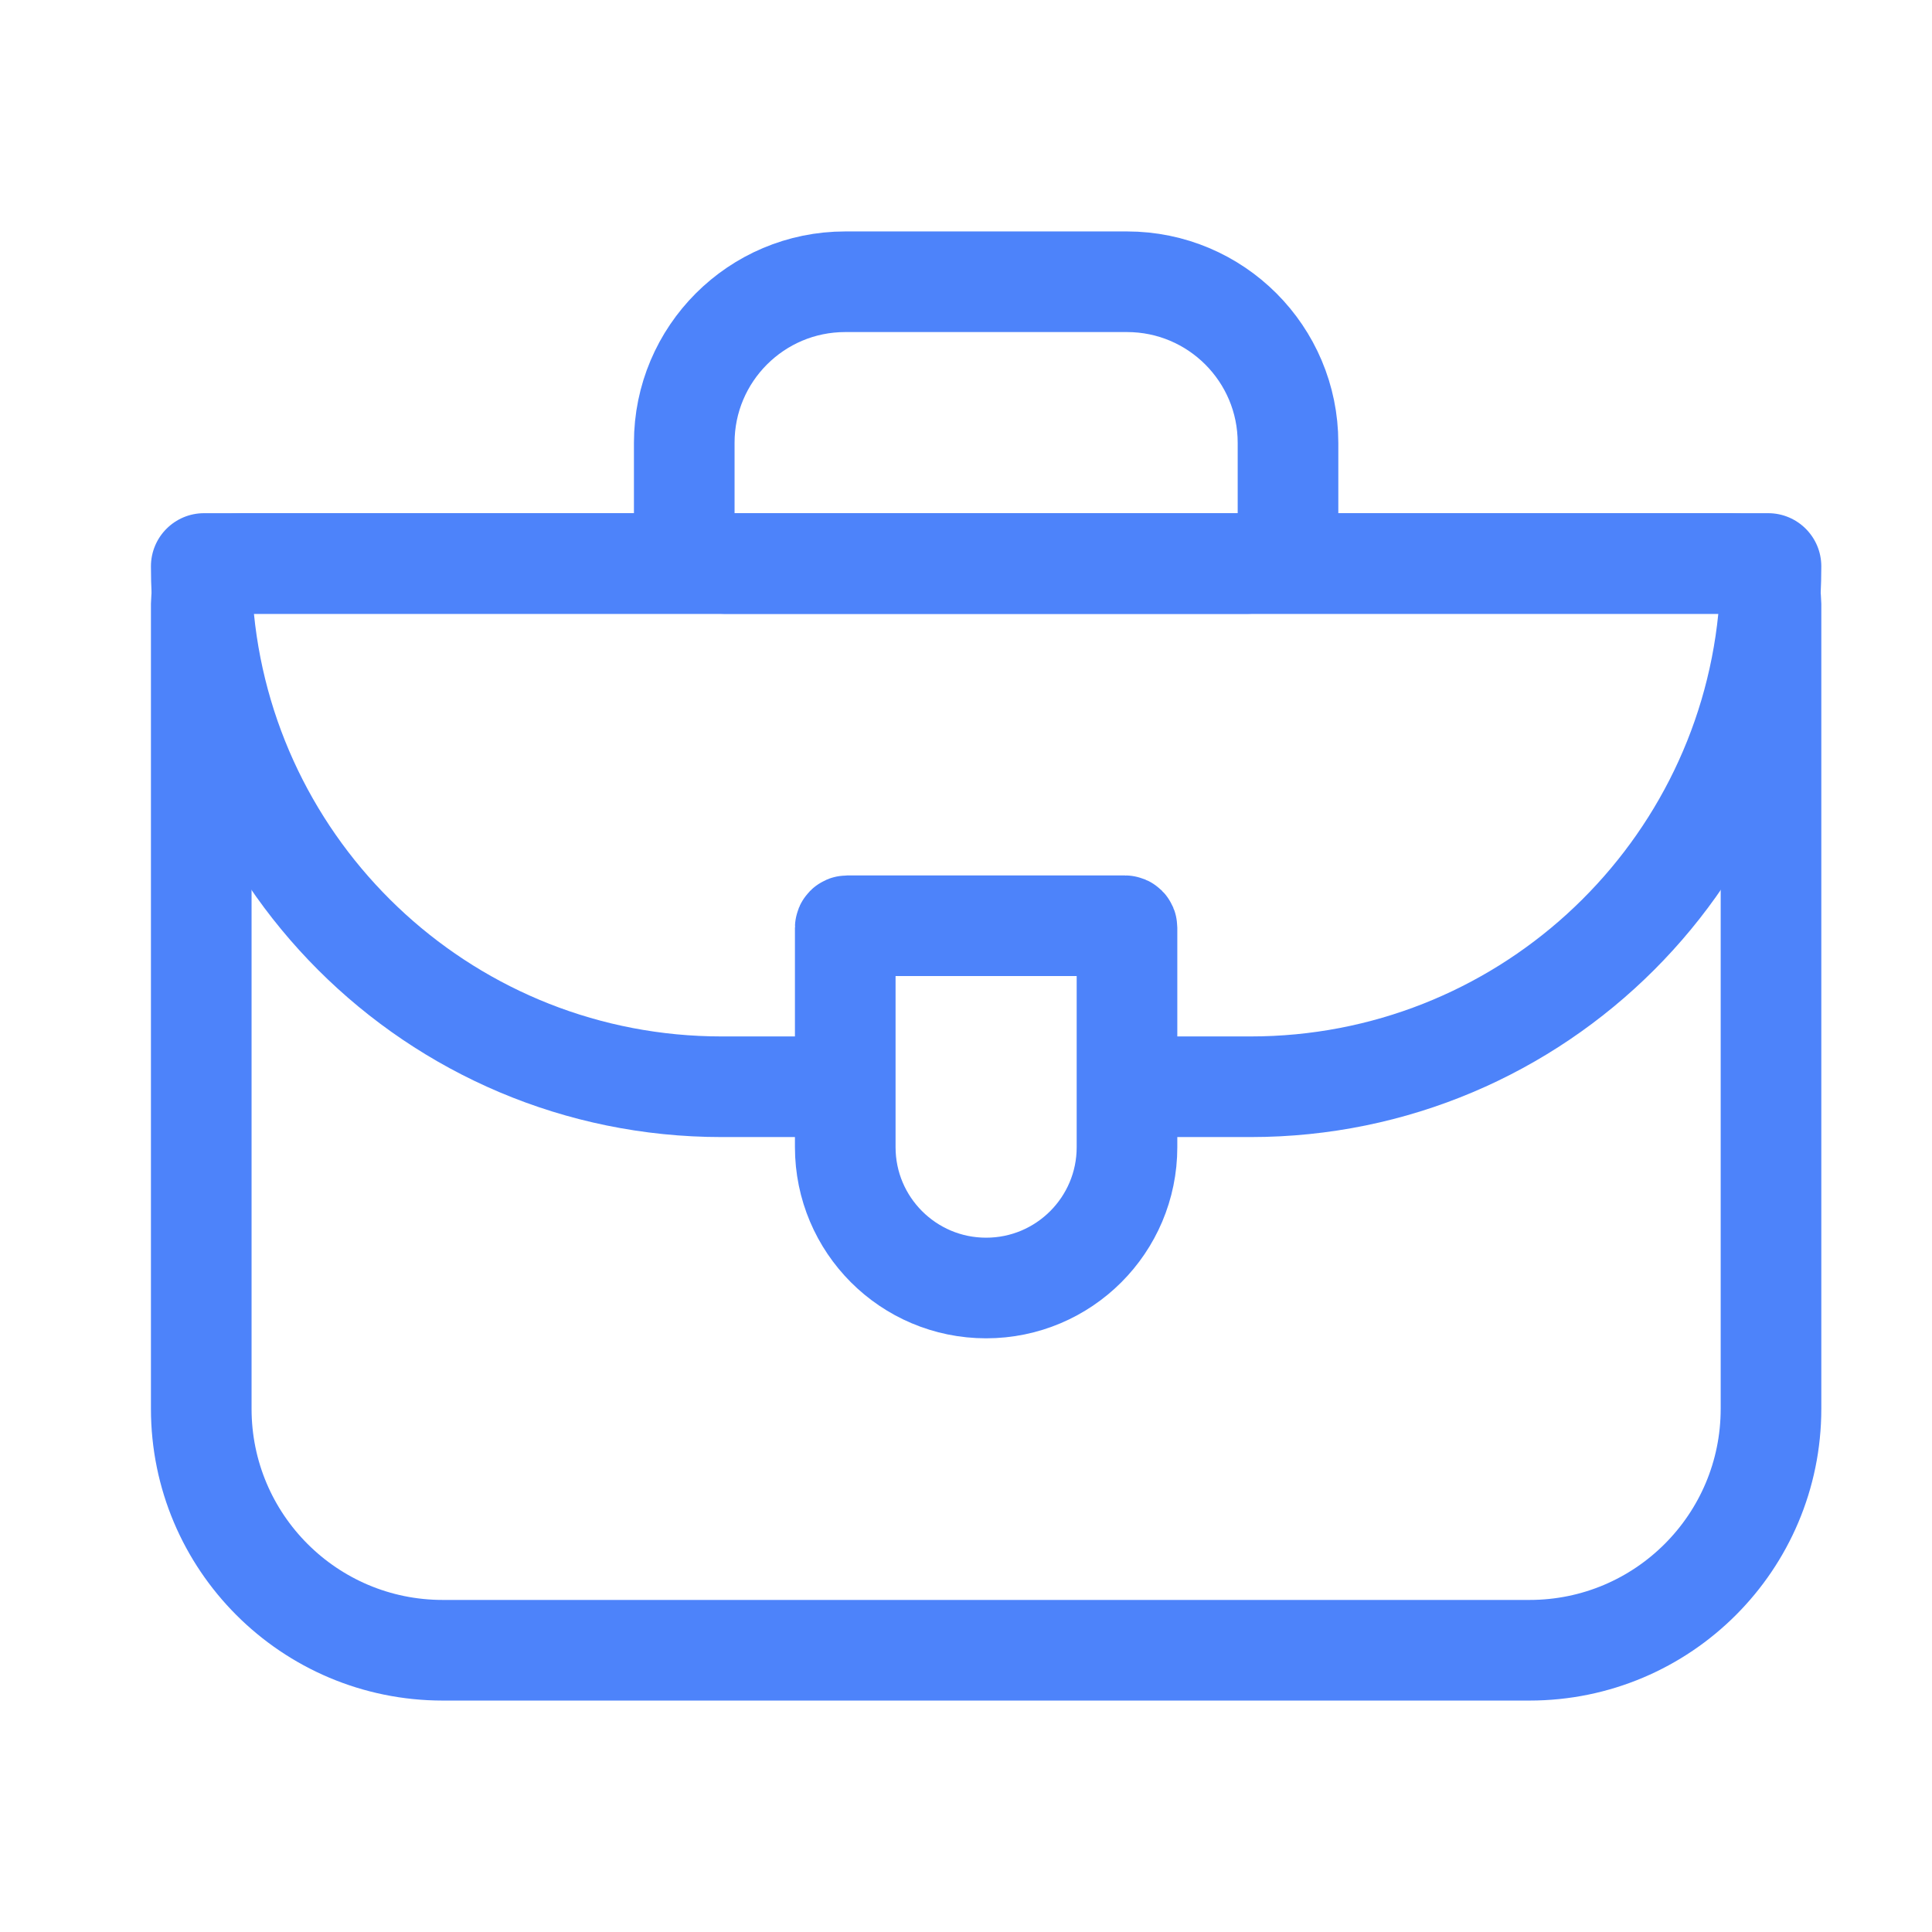 <svg width="48" height="48" viewBox="0 0 48 48" fill="none" xmlns="http://www.w3.org/2000/svg">
    <path d="M5 15C5 14.448 5.448 14 6 14H43C43.552 14 44 14.448 44 15V35C44 38.314 41.314 41 38 41H11C7.686 41 5 38.314 5 35V15Z" stroke="#4D83FA" stroke-width="2.5"/>
    <path d="M21 23.049C21 23.022 21.022 23 21.049 23H27.951C27.978 23 28 23.022 28 23.049V28.5C28 30.433 26.433 32 24.5 32V32C22.567 32 21 30.433 21 28.5V23.049Z" stroke="#4D83FA" stroke-width="2.5"/>
    <path fill-rule="evenodd" clip-rule="evenodd" d="M5.071 12.75C4.341 12.75 3.75 13.341 3.75 14.071C3.75 21.902 10.098 28.25 17.929 28.25H21V25.75H17.929C11.877 25.75 6.9 21.146 6.309 15.25H42.691C42.1 21.146 37.123 25.75 31.071 25.75H28V28.25H31.071C38.902 28.25 45.25 21.902 45.25 14.071C45.25 13.341 44.659 12.75 43.929 12.75H5.071Z" fill="#4D83FA"/>
    <path d="M17 13C17 13.552 17.448 14 18 14H31C31.552 14 32 13.552 32 13V11C32 8.791 30.209 7 28 7H21C18.791 7 17 8.791 17 11V13Z" stroke="#4D83FA" stroke-width="2.5"/>
</svg>
